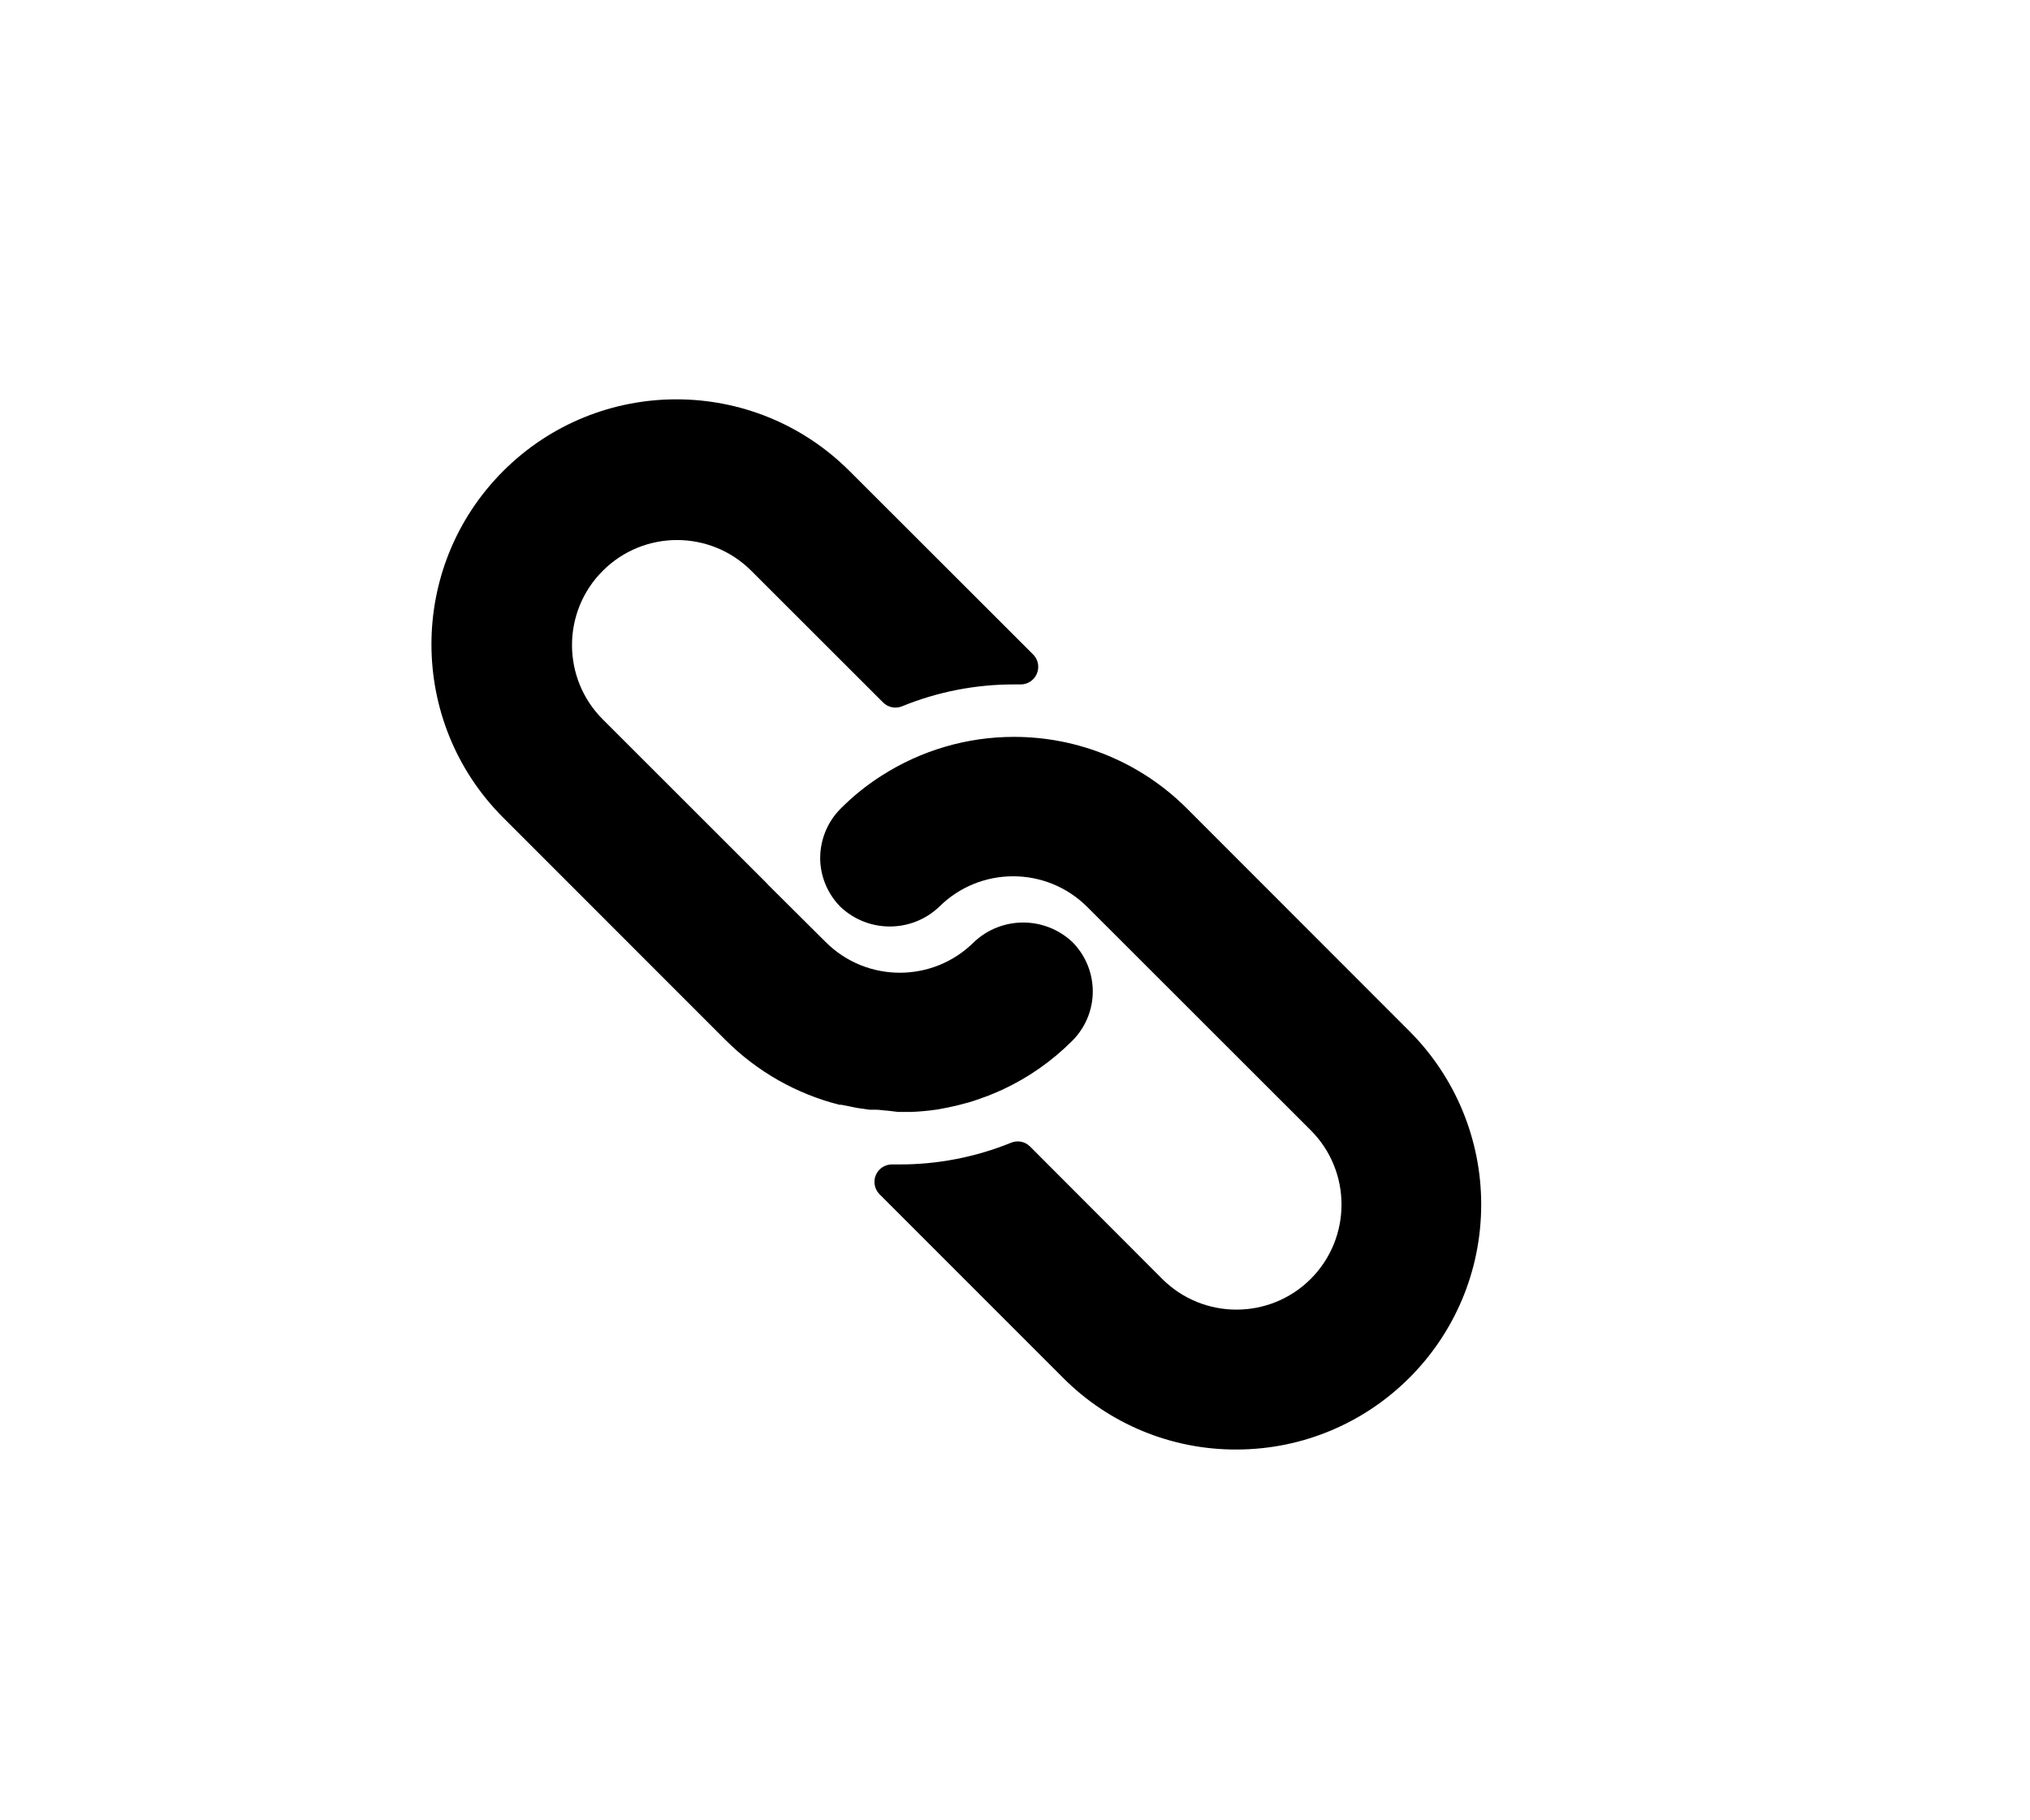 <svg width="29" height="26" viewBox="0 0 29 26" fill="none" xmlns="http://www.w3.org/2000/svg">
<g clip-path="url(#clip0_1057_3976)">
<path d="M12.009 11.55C12.187 11.371 12.384 11.213 12.596 11.078C13.16 10.717 13.815 10.525 14.484 10.525C15.412 10.524 16.303 10.893 16.958 11.55L20.138 14.732C20.792 15.388 21.16 16.276 21.16 17.202C21.161 19.135 19.596 20.702 17.663 20.704C16.736 20.707 15.846 20.34 15.191 19.684L12.566 17.059C12.519 17.012 12.492 16.947 12.492 16.88C12.493 16.742 12.606 16.631 12.744 16.632H12.844C13.392 16.634 13.936 16.528 14.444 16.322C14.537 16.283 14.645 16.305 14.716 16.377L16.603 18.267C17.189 18.852 18.139 18.852 18.725 18.267C19.311 17.68 19.311 16.73 18.725 16.144L15.533 12.955C14.948 12.37 13.999 12.37 13.414 12.955C13.019 13.326 12.404 13.326 12.009 12.955C11.839 12.785 11.736 12.56 11.719 12.32C11.701 12.034 11.806 11.753 12.009 11.55Z" fill="black"/>
<path d="M7.188 6.729C8.555 5.362 10.771 5.362 12.137 6.729L14.759 9.348C14.831 9.42 14.852 9.529 14.812 9.623C14.772 9.717 14.679 9.778 14.577 9.776H14.485C13.937 9.775 13.394 9.881 12.887 10.088C12.794 10.127 12.686 10.105 12.615 10.033L10.733 8.153C10.147 7.567 9.197 7.567 8.611 8.153C8.025 8.739 8.025 9.689 8.611 10.275L10.955 12.617L10.975 12.64L11.795 13.455C12.38 14.04 13.329 14.04 13.915 13.455C14.309 13.084 14.925 13.084 15.319 13.455C15.49 13.626 15.593 13.853 15.609 14.095C15.628 14.381 15.522 14.662 15.319 14.865C15.03 15.155 14.691 15.392 14.319 15.565C14.267 15.589 14.214 15.61 14.162 15.632C14.11 15.655 14.055 15.672 14.002 15.692C13.95 15.712 13.895 15.729 13.842 15.745L13.695 15.784C13.595 15.809 13.495 15.829 13.392 15.847C13.269 15.865 13.145 15.877 13.02 15.882H12.845H12.83L12.68 15.864C12.625 15.862 12.567 15.85 12.502 15.85H12.417L12.245 15.825L12.165 15.809L12.02 15.78H11.992C11.379 15.625 10.818 15.307 10.37 14.86L7.188 11.678C5.822 10.311 5.822 8.095 7.188 6.729Z" fill="black"/>
</g>
<defs>
<clipPath id="clip0_1057_3976">
<rect width="15" height="15" fill="white" transform="matrix(-1 0 0 1 21.162 5.704)"/>
</clipPath>
</defs>
</svg>

